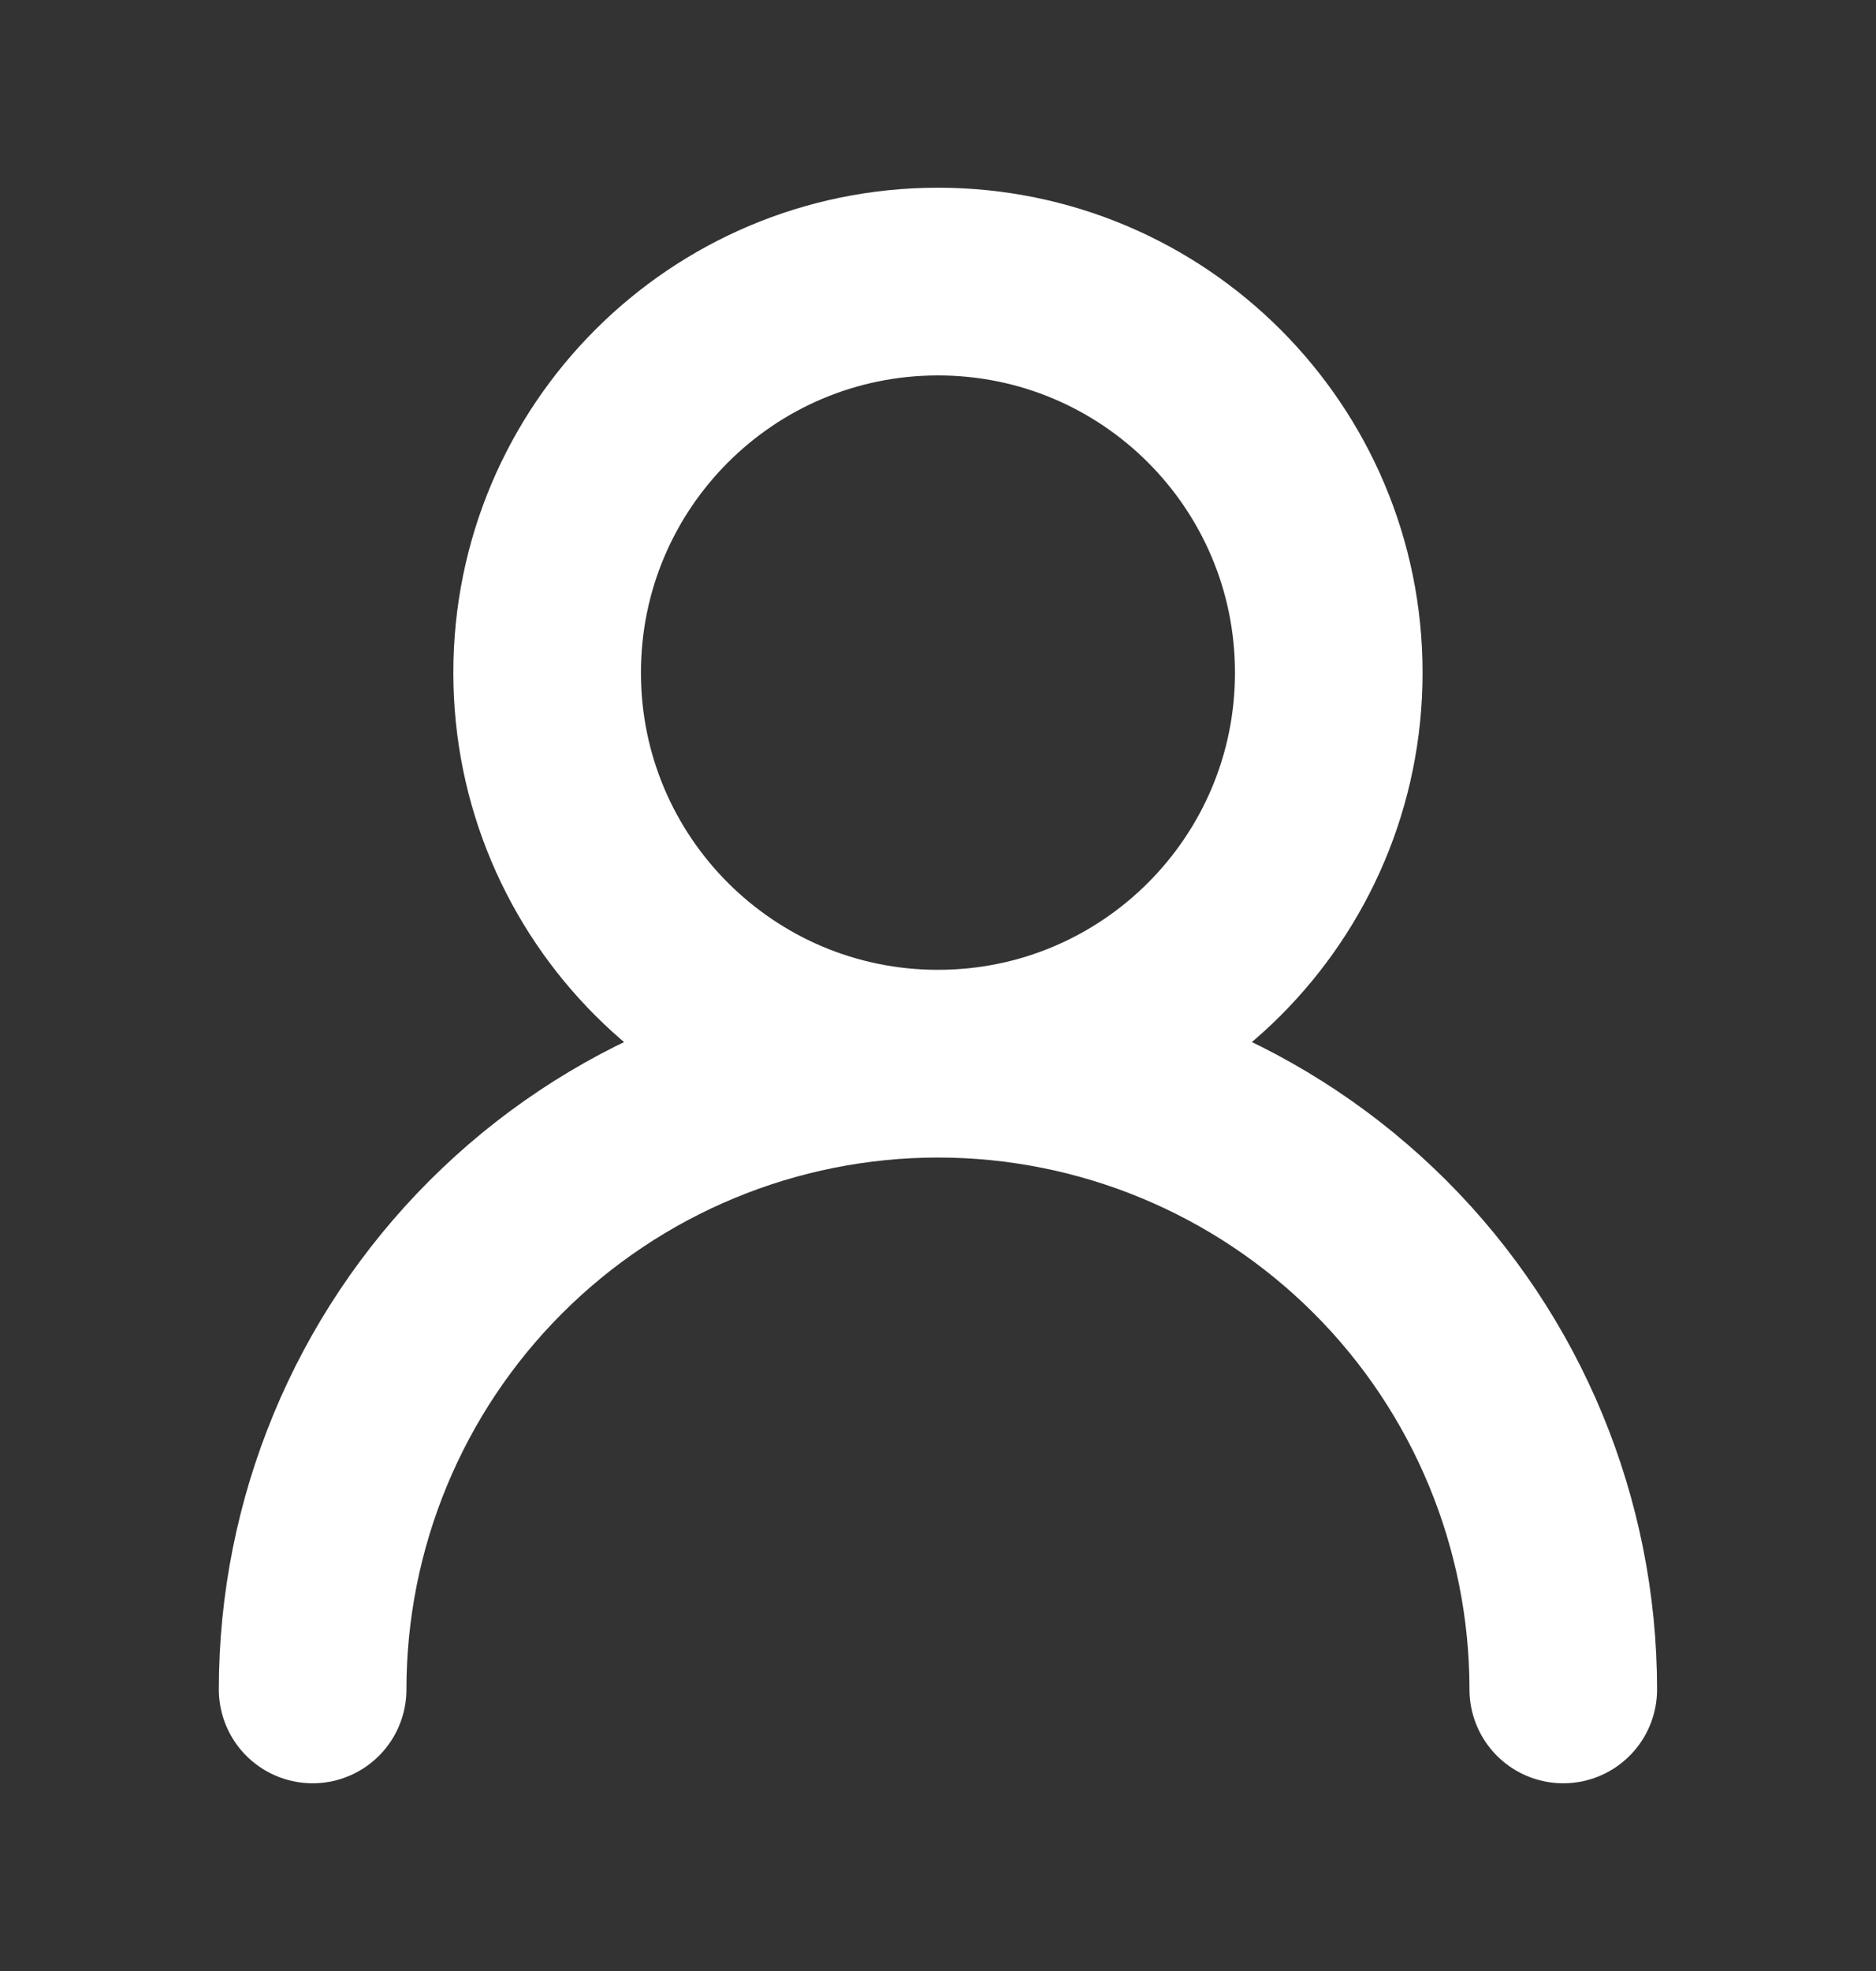 <svg width="20" height="21" viewBox="0 0 20 21" fill="none" xmlns="http://www.w3.org/2000/svg">
<rect x="0" y="0" width="20" height="21" fill="#333333" stroke="none"/>
<path d="M10 11.333C12.301 11.333 14.166 9.468 14.166 7.167C14.166 4.865 12.301 3 10 3C7.698 3 5.833 4.865 5.833 7.167C5.833 9.468 7.698 11.333 10 11.333ZM10 11.333C11.768 11.333 13.463 12.036 14.714 13.286C15.964 14.536 16.666 16.232 16.666 18M10 11.333C8.232 11.333 6.536 12.036 5.286 13.286C4.035 14.536 3.333 16.232 3.333 18" stroke="white" stroke-width="2" stroke-linecap="round" stroke-linejoin="round"/>
</svg>
